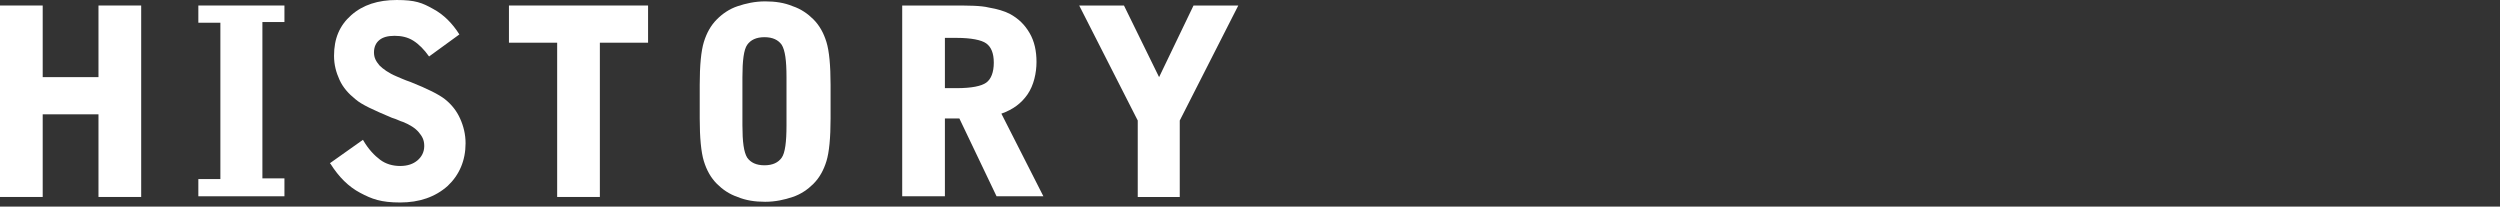 <?xml version="1.0" encoding="UTF-8"?>
<svg id="_レイヤー_1" data-name="レイヤー_1" xmlns="http://www.w3.org/2000/svg" version="1.1" viewBox="0 0 363 30">
  <rect x="0" y="0" width="363" height="30" fill="#333333" stroke="none"/>
  <!-- Generator: Adobe Illustrator 29.5.0, SVG Export Plug-In . SVG Version: 2.1.0 Build 137)  -->
  <defs>
    <style>
      .st0 {
        fill: #fff;
      }
    </style>
  </defs>
  <path class="st0" d="M0,28.6V.8h6.2v10.4h8.1V.8h6.2v27.8h-6.2v-12H6.2v12H0Z"/>
  <path class="st0" d="M28.8,28.6v-2.6h3.2V3.3h-3.2V.8h12.5v2.4h-3.2v22.7h3.2v2.6h-12.5Z"/>
  <path class="st0" d="M47.9,23.7l4.8-3.4c.8,1.4,1.7,2.3,2.5,2.9.8.6,1.8.9,2.9.9s1.9-.3,2.5-.8c.6-.5,1-1.2,1-2.1s-.3-1.4-.8-2c-.5-.6-1.3-1.1-2.3-1.5-.4-.1-.9-.4-1.6-.6-2.6-1.1-4.4-1.9-5.3-2.7-1-.8-1.8-1.7-2.3-2.8-.5-1.1-.8-2.2-.8-3.5,0-2.5.8-4.4,2.5-5.9,1.7-1.5,3.9-2.2,6.6-2.2s3.7.4,5.3,1.3c1.5.8,2.8,2.1,3.8,3.7l-4.4,3.2c-.7-1-1.5-1.8-2.3-2.3-.8-.5-1.7-.7-2.7-.7s-1.7.2-2.2.6c-.5.4-.8,1-.8,1.8s.3,1.3.8,1.9c.5.5,1.3,1.1,2.5,1.6.5.2,1.1.5,2,.8,2.5,1,4.1,1.8,5,2.5,1,.8,1.7,1.7,2.2,2.8.5,1.1.8,2.3.8,3.6,0,2.5-.9,4.6-2.6,6.2-1.8,1.6-4.1,2.4-6.9,2.4s-4.1-.5-5.8-1.4c-1.7-.9-3.1-2.3-4.3-4.2Z"/>
  <path class="st0" d="M80.9,28.6V6.2h-7V.8h20.2v5.4h-7v22.4h-6.1Z"/>
  <path class="st0" d="M101.6,12.3c0-2.8.2-4.9.6-6.2.4-1.3,1-2.4,1.9-3.3.8-.8,1.8-1.5,3-1.9,1.2-.4,2.5-.7,4-.7s2.8.2,4,.7c1.2.4,2.2,1.1,3,1.9.9.9,1.5,2,1.9,3.3.4,1.3.6,3.4.6,6.2v4.9c0,2.8-.2,4.9-.6,6.2-.4,1.3-1,2.4-1.9,3.3-.8.8-1.8,1.5-3,1.9-1.2.4-2.5.7-4,.7s-2.8-.2-4-.7c-1.2-.4-2.2-1.1-3-1.9-.9-.9-1.5-2-1.9-3.3-.4-1.3-.6-3.4-.6-6.2v-4.9ZM114.2,18.2v-7c0-2.4-.2-3.9-.7-4.7-.5-.7-1.3-1.1-2.5-1.1s-2,.4-2.5,1.1c-.5.7-.7,2.3-.7,4.7v7c0,2.4.2,3.9.7,4.7.5.7,1.3,1.1,2.5,1.1s2-.4,2.5-1.1c.5-.7.7-2.3.7-4.7Z"/>
  <path class="st0" d="M131.1.8h7c2.5,0,4.3,0,5.5.3,1.2.2,2.2.5,3,.9,1.3.7,2.2,1.6,2.9,2.8.7,1.2,1,2.6,1,4.2s-.4,3.4-1.3,4.7c-.9,1.3-2.1,2.2-3.8,2.8l6.1,12h-6.8l-5.4-11.3h-2.1v11.3h-6.2V.8ZM137.2,5.5v7.3h1.7c2.2,0,3.6-.3,4.3-.8.7-.5,1.1-1.5,1.1-2.9s-.4-2.3-1.1-2.8c-.7-.5-2.2-.8-4.3-.8h-1.7Z"/>
  <path class="st0" d="M165.2,28.6v-11.1L156.7.8h6.5l5.1,10.4,5-10.4h6.5l-8.5,16.7v11.1h-6.2Z"/>
</svg>